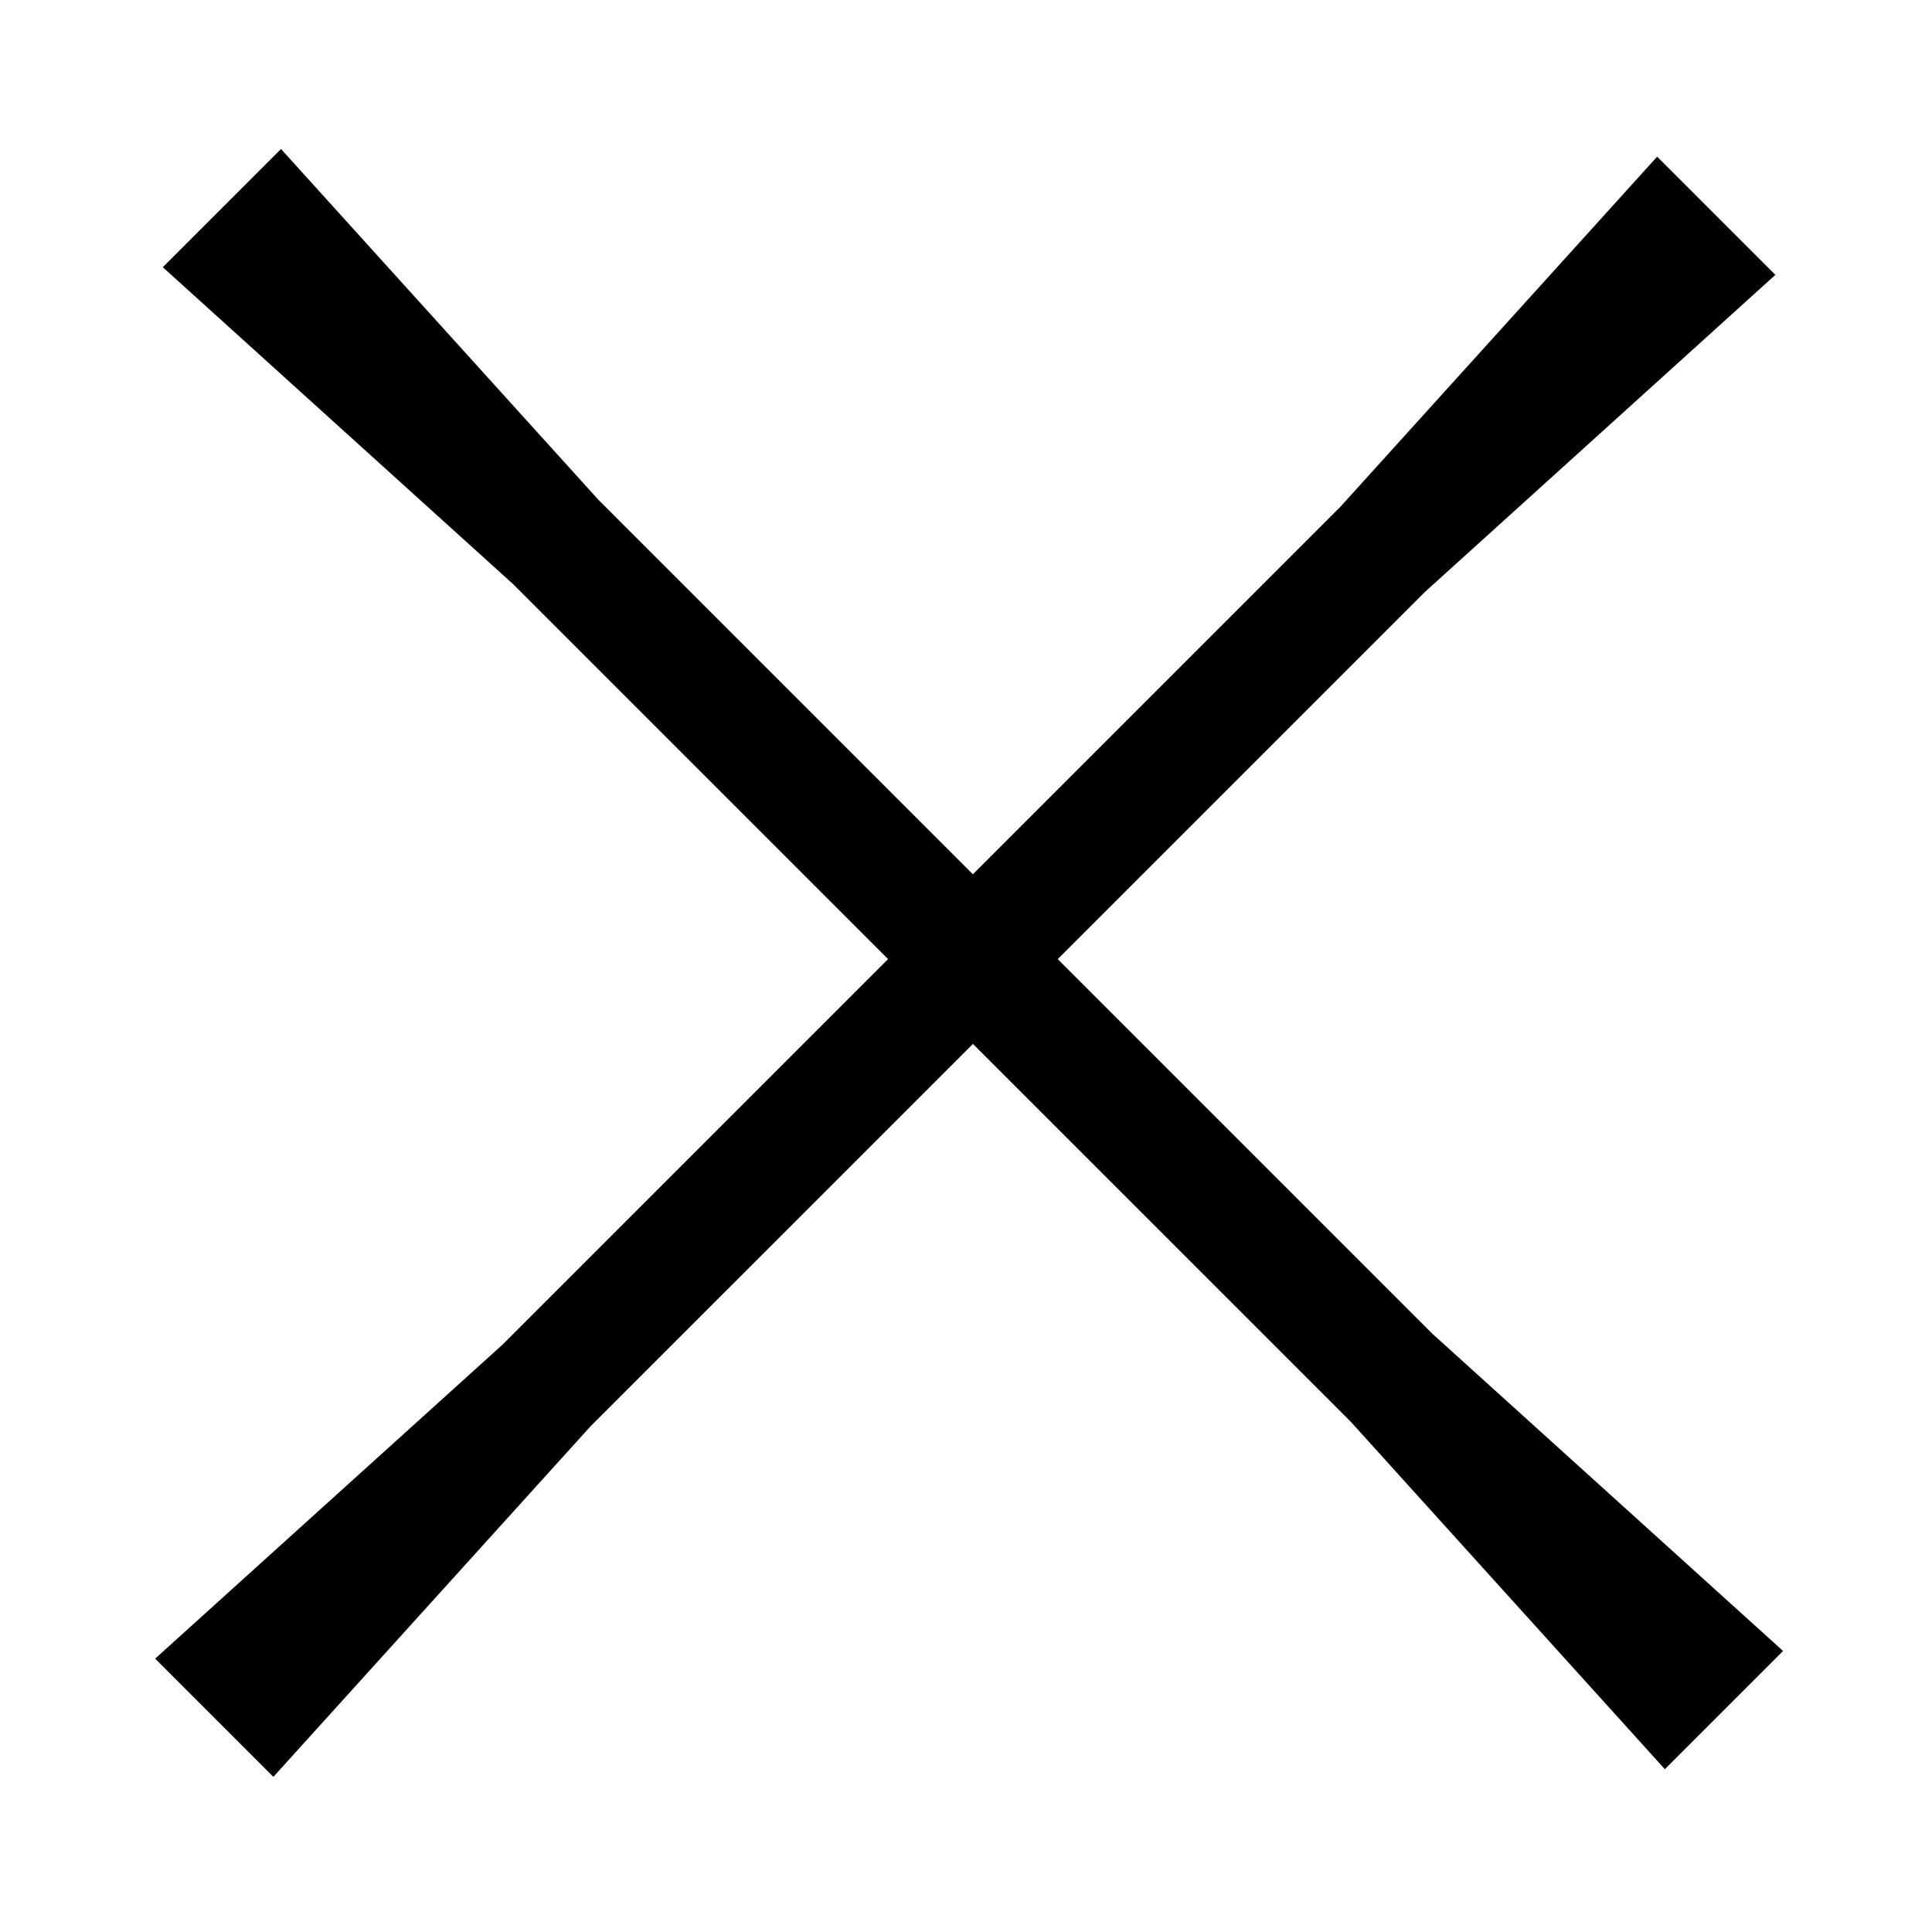 <?xml version="1.0" encoding="UTF-8"?>
<!-- Uploaded to: SVG Repo, www.svgrepo.com, Generator: SVG Repo Mixer Tools -->
<svg fill="#000000" width="800px" height="800px" version="1.1" viewBox="144 144 512 512" xmlns="http://www.w3.org/2000/svg">
 <path d="m523.64 497.5-99.324-99.328 97.301-97.301 92.875-84.031-31.328-31.328-84.031 92.879-97.301 97.301-99.328-99.328-84.031-92.879-31.328 31.328 92.879 84.031 99.328 99.328-102.09 102.09-92.141 83.293 31.328 31.328 84.031-92.879 101.36-101.35 100.07 100.06 83.293 92.141 31.328-31.328z"/>
</svg>